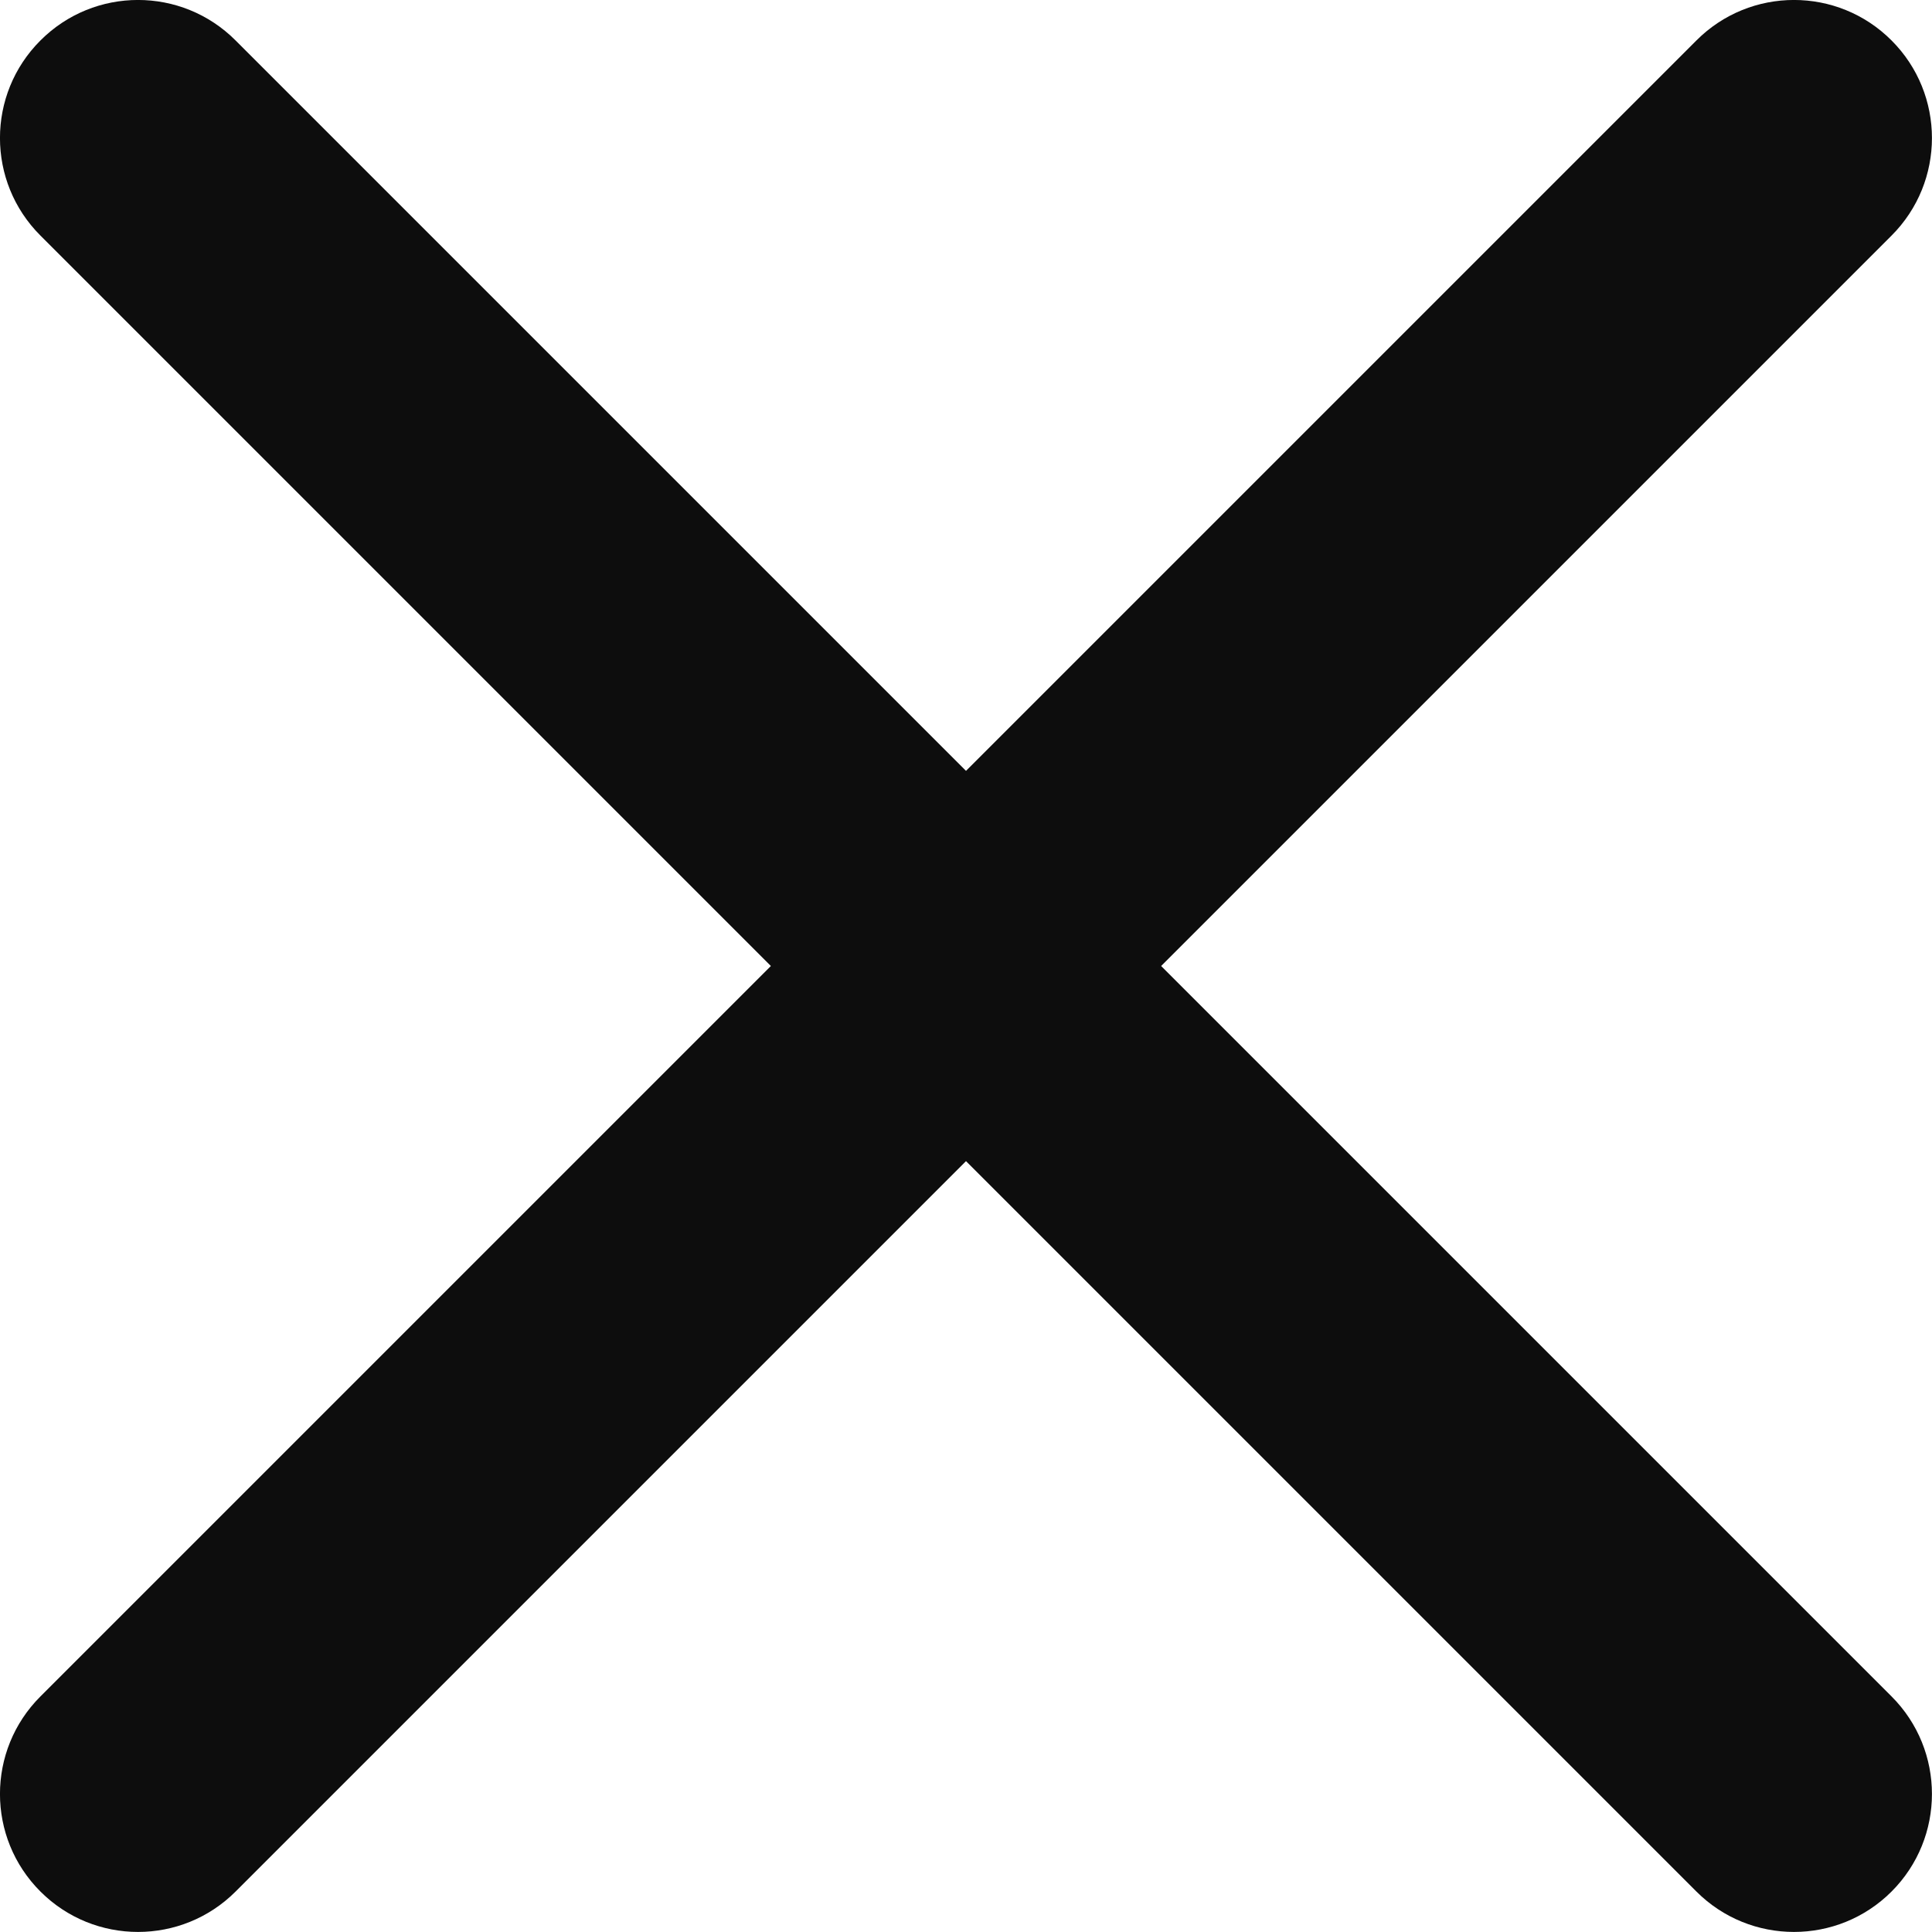 <svg width="16" height="16" viewBox="0 0 16 16" fill="none" xmlns="http://www.w3.org/2000/svg">
<g clip-path="url(#clip0_422_2824)">
<path fill-rule="evenodd" clip-rule="evenodd" d="M1.951 0.335C1.505 -0.112 0.781 -0.112 0.335 0.335C-0.112 0.781 -0.112 1.505 0.335 1.951L6.384 8L0.335 14.049C-0.112 14.495 -0.112 15.219 0.335 15.665C0.781 16.111 1.505 16.111 1.951 15.665L8 9.616L14.049 15.665C14.495 16.111 15.219 16.111 15.665 15.665C16.111 15.219 16.111 14.495 15.665 14.049L9.616 8L15.665 1.951C16.111 1.505 16.111 0.781 15.665 0.335C15.219 -0.112 14.495 -0.112 14.049 0.335L8 6.384L1.951 0.335Z" fill="#0D0D0D"/>
</g>
<defs>
<clipPath id="clip0_422_2824">
<rect width="16" height="16" fill="white"/>
</clipPath>
</defs>
</svg>
